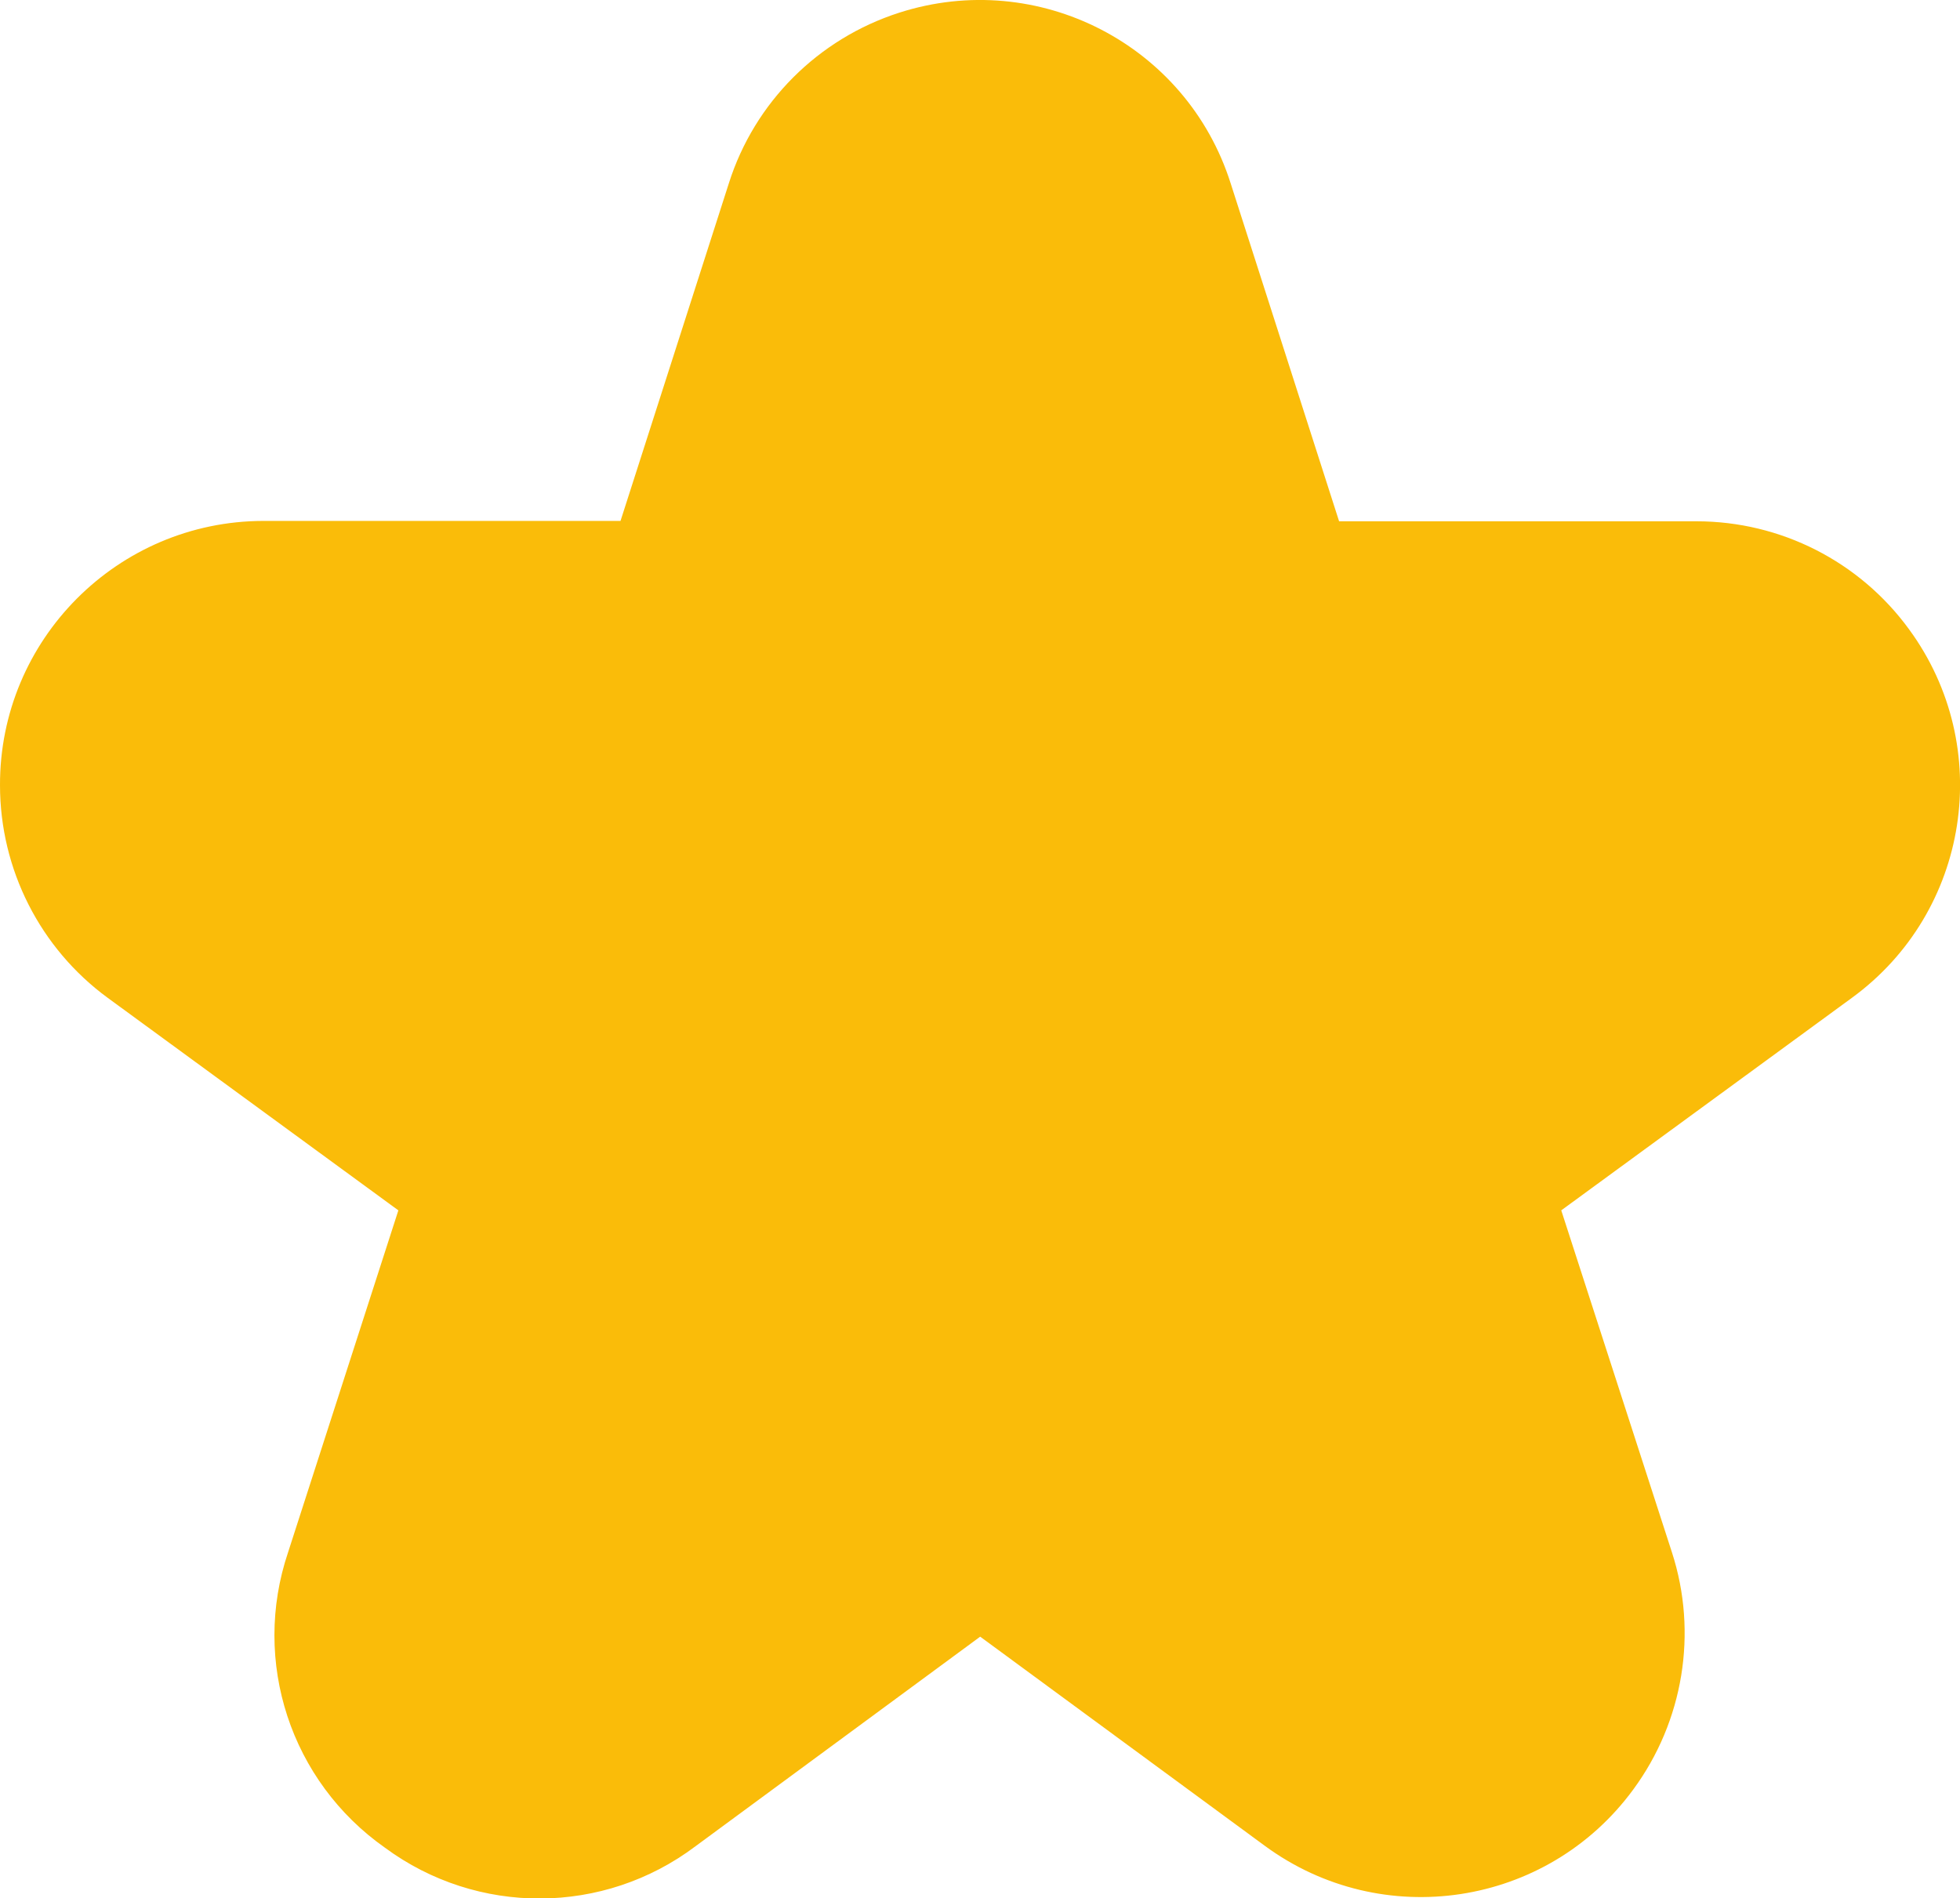 <?xml version="1.0" encoding="utf-8"?>
<!-- Generator: Adobe Illustrator 28.0.0, SVG Export Plug-In . SVG Version: 6.00 Build 0)  -->
<svg version="1.1" id="Filled" xmlns="http://www.w3.org/2000/svg" xmlns:xlink="http://www.w3.org/1999/xlink" x="0px" y="0px"
	 viewBox="0 0 511.7 495.6" style="enable-background:new 0 0 511.7 495.6;" xml:space="preserve">
<style type="text/css">
	.st0{fill:#FABC09;}
</style>
<path class="st0" d="M28.1,260.5l75.9,55.5l-28.8,89.3c-9.6,28.5,0.7,59.8,25.3,77.1c24.1,17.8,57.1,17.7,81.1-0.4l74.3-54.7
	l74.3,54.6c30.6,22.5,73.7,16,96.2-14.7c13.1-17.8,16.9-40.9,10.1-61.9L407.6,316l75.9-55.5c30.7-22.4,37.4-65.5,14.9-96.2
	c-12.9-17.7-33.5-28.2-55.5-28.2h-93.3l-28.3-88.2C309.8,11.6,271-8.3,234.8,3.3c-21.2,6.8-37.8,23.4-44.5,44.5l-28.3,88.2H68.7
	C30.7,136.1-0.1,167,0,205C0,227,10.5,247.6,28.1,260.5L28.1,260.5z"/>
</svg>
